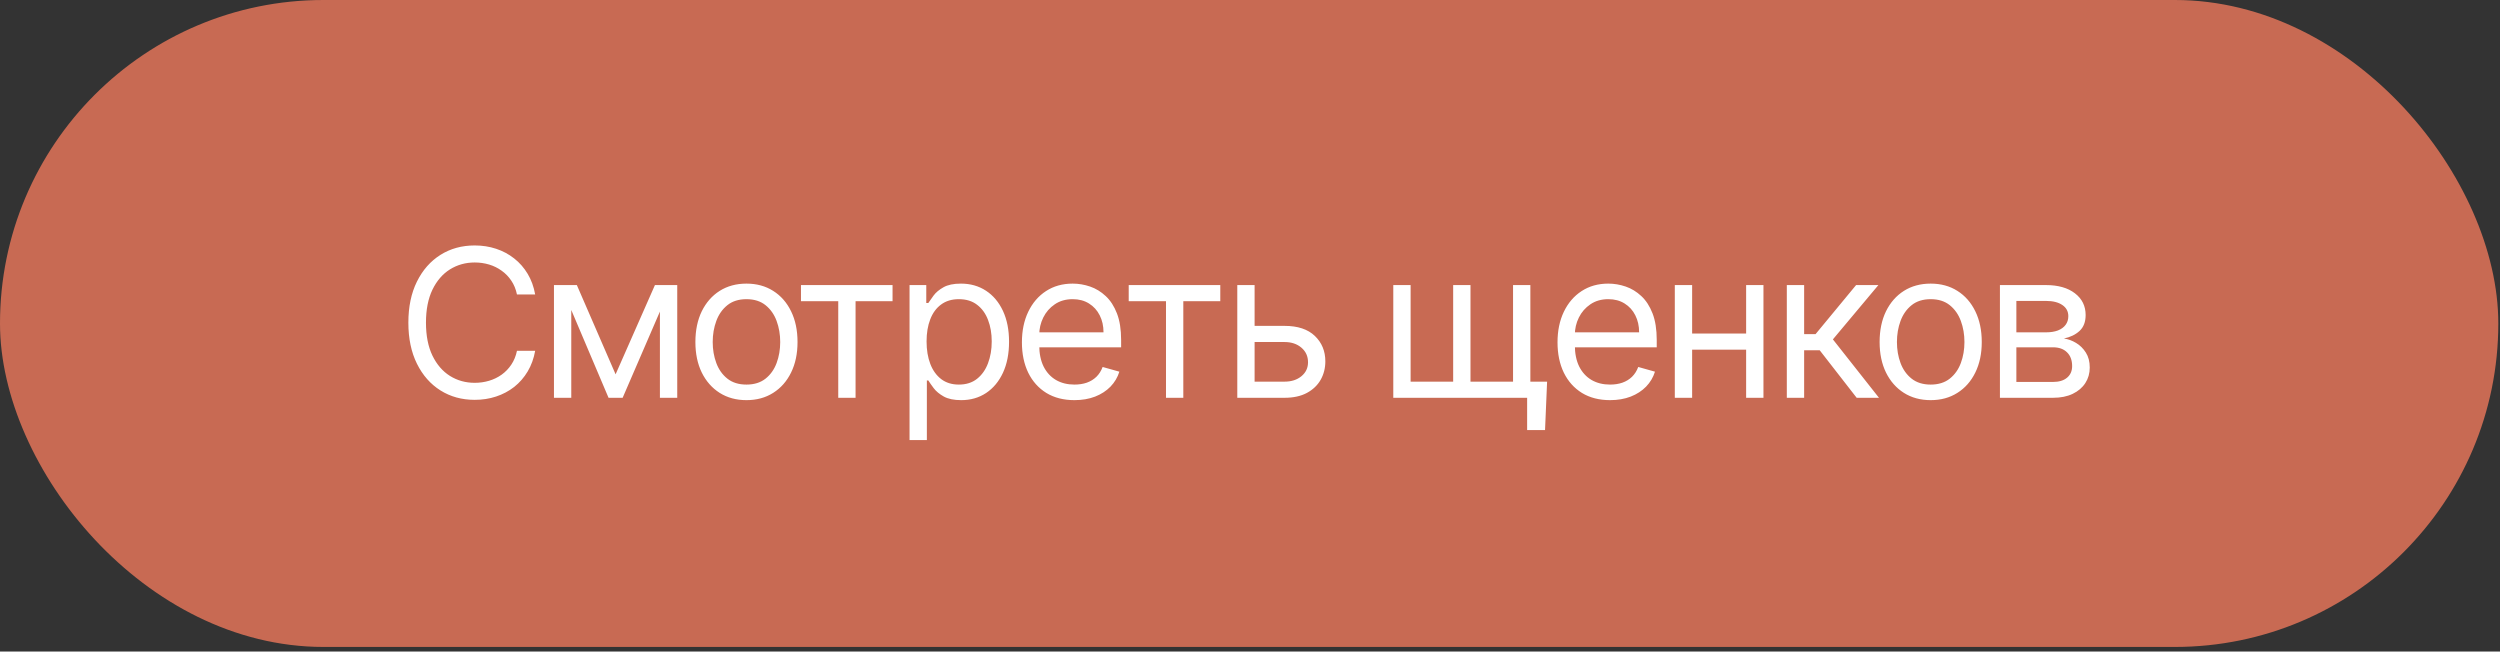 <?xml version="1.0" encoding="UTF-8"?> <svg xmlns="http://www.w3.org/2000/svg" width="353" height="92" viewBox="0 0 353 92" fill="none"><rect x="0" y="0" width="353" height="92" fill="#333333" stroke="none"/><rect width="352.762" height="91.349" rx="45.675" fill="#C86A53"></rect><path d="M75.565 41.58H72.995C72.843 40.84 72.577 40.191 72.198 39.632C71.825 39.072 71.369 38.602 70.83 38.222C70.298 37.836 69.707 37.545 69.058 37.352C68.409 37.159 67.732 37.062 67.027 37.062C65.742 37.062 64.579 37.387 63.535 38.036C62.499 38.685 61.674 39.642 61.059 40.906C60.451 42.17 60.147 43.721 60.147 45.558C60.147 47.396 60.451 48.946 61.059 50.211C61.674 51.474 62.499 52.431 63.535 53.081C64.579 53.73 65.742 54.054 67.027 54.054C67.732 54.054 68.409 53.958 69.058 53.764C69.707 53.571 70.298 53.284 70.83 52.904C71.369 52.518 71.825 52.044 72.198 51.485C72.577 50.919 72.843 50.269 72.995 49.537H75.565C75.371 50.621 75.019 51.592 74.508 52.449C73.997 53.305 73.361 54.034 72.602 54.635C71.842 55.229 70.989 55.681 70.042 55.992C69.103 56.303 68.098 56.458 67.027 56.458C65.218 56.458 63.608 56.016 62.199 55.132C60.79 54.248 59.681 52.991 58.873 51.361C58.065 49.73 57.661 47.796 57.661 45.558C57.661 43.32 58.065 41.386 58.873 39.756C59.681 38.126 60.79 36.869 62.199 35.984C63.608 35.1 65.218 34.658 67.027 34.658C68.098 34.658 69.103 34.814 70.042 35.124C70.989 35.435 71.842 35.891 72.602 36.492C73.361 37.086 73.997 37.811 74.508 38.668C75.019 39.518 75.371 40.488 75.565 41.58ZM86.922 52.853L92.476 40.253H94.797L87.917 56.168H85.927L79.172 40.253H81.451L86.922 52.853ZM80.664 40.253V56.168H78.219V40.253H80.664ZM93.18 56.168V40.253H95.626V56.168H93.18ZM105.4 56.5C103.963 56.5 102.703 56.158 101.618 55.474C100.541 54.79 99.698 53.834 99.09 52.604C98.489 51.374 98.189 49.938 98.189 48.294C98.189 46.636 98.489 45.189 99.09 43.952C99.698 42.716 100.541 41.756 101.618 41.072C102.703 40.388 103.963 40.046 105.4 40.046C106.837 40.046 108.094 40.388 109.172 41.072C110.256 41.756 111.099 42.716 111.7 43.952C112.308 45.189 112.611 46.636 112.611 48.294C112.611 49.938 112.308 51.374 111.7 52.604C111.099 53.834 110.256 54.79 109.172 55.474C108.094 56.158 106.837 56.5 105.4 56.5ZM105.4 54.303C106.491 54.303 107.389 54.023 108.094 53.464C108.799 52.904 109.32 52.169 109.658 51.257C109.997 50.345 110.166 49.357 110.166 48.294C110.166 47.23 109.997 46.239 109.658 45.32C109.32 44.401 108.799 43.659 108.094 43.092C107.389 42.526 106.491 42.243 105.4 42.243C104.309 42.243 103.411 42.526 102.706 43.092C102.001 43.659 101.48 44.401 101.142 45.32C100.803 46.239 100.634 47.23 100.634 48.294C100.634 49.357 100.803 50.345 101.142 51.257C101.48 52.169 102.001 52.904 102.706 53.464C103.411 54.023 104.309 54.303 105.4 54.303ZM113.097 42.533V40.253H126.028V42.533H120.806V56.168H118.361V42.533H113.097ZM128.428 62.136V40.253H130.79V42.781H131.08C131.26 42.505 131.508 42.153 131.826 41.725C132.151 41.289 132.614 40.903 133.215 40.564C133.822 40.219 134.644 40.046 135.681 40.046C137.021 40.046 138.202 40.381 139.224 41.051C140.246 41.721 141.044 42.671 141.618 43.9C142.191 45.13 142.478 46.581 142.478 48.252C142.478 49.938 142.191 51.399 141.618 52.635C141.044 53.865 140.25 54.818 139.235 55.495C138.219 56.165 137.048 56.5 135.722 56.5C134.7 56.5 133.881 56.331 133.266 55.992C132.652 55.647 132.178 55.256 131.847 54.821C131.515 54.379 131.26 54.013 131.08 53.723H130.873V62.136H128.428ZM130.832 48.211C130.832 49.413 131.008 50.473 131.36 51.392C131.712 52.303 132.227 53.018 132.904 53.536C133.581 54.048 134.41 54.303 135.39 54.303C136.413 54.303 137.266 54.034 137.95 53.495C138.64 52.949 139.159 52.217 139.504 51.298C139.856 50.373 140.032 49.344 140.032 48.211C140.032 47.092 139.86 46.083 139.514 45.185C139.176 44.28 138.661 43.565 137.97 43.04C137.287 42.509 136.427 42.243 135.39 42.243C134.396 42.243 133.56 42.495 132.883 42.999C132.206 43.496 131.695 44.194 131.35 45.092C131.004 45.983 130.832 47.023 130.832 48.211ZM151.713 56.5C150.18 56.5 148.857 56.161 147.745 55.484C146.64 54.8 145.787 53.847 145.186 52.625C144.592 51.395 144.295 49.965 144.295 48.335C144.295 46.705 144.592 45.268 145.186 44.025C145.787 42.775 146.622 41.8 147.693 41.103C148.771 40.398 150.028 40.046 151.465 40.046C152.293 40.046 153.112 40.184 153.92 40.461C154.728 40.737 155.464 41.186 156.127 41.807C156.79 42.422 157.319 43.237 157.712 44.253C158.106 45.268 158.303 46.518 158.303 48.004V49.04H146.035V46.926H155.816C155.816 46.028 155.637 45.227 155.278 44.522C154.925 43.818 154.421 43.261 153.765 42.854C153.115 42.446 152.349 42.243 151.465 42.243C150.491 42.243 149.648 42.484 148.936 42.968C148.232 43.444 147.69 44.066 147.31 44.833C146.93 45.6 146.74 46.422 146.74 47.299V48.708C146.74 49.91 146.947 50.929 147.362 51.765C147.783 52.594 148.367 53.226 149.113 53.661C149.859 54.089 150.725 54.303 151.713 54.303C152.356 54.303 152.936 54.213 153.454 54.034C153.979 53.847 154.431 53.571 154.811 53.205C155.191 52.832 155.485 52.369 155.692 51.816L158.054 52.48C157.806 53.281 157.388 53.985 156.801 54.593C156.214 55.194 155.488 55.664 154.625 56.002C153.761 56.334 152.791 56.5 151.713 56.5ZM159.374 42.533V40.253H172.305V42.533H167.083V56.168H164.638V42.533H159.374ZM176.818 46.014H181.377C183.242 46.014 184.669 46.487 185.657 47.434C186.644 48.38 187.138 49.578 187.138 51.029C187.138 51.982 186.917 52.849 186.475 53.63C186.033 54.403 185.384 55.022 184.527 55.484C183.671 55.94 182.621 56.168 181.377 56.168H174.705V40.253H177.15V53.889H181.377C182.344 53.889 183.139 53.633 183.76 53.122C184.382 52.611 184.693 51.955 184.693 51.153C184.693 50.311 184.382 49.623 183.76 49.091C183.139 48.56 182.344 48.294 181.377 48.294H176.818V46.014ZM218.45 53.889L218.16 60.727H215.631V56.168H213.559V53.889H218.45ZM196.732 40.253H199.178V53.889H205.187V40.253H207.633V53.889H213.642V40.253H216.087V56.168H196.732V40.253ZM227.341 56.5C225.807 56.5 224.485 56.161 223.373 55.484C222.267 54.8 221.414 53.847 220.813 52.625C220.219 51.395 219.922 49.965 219.922 48.335C219.922 46.705 220.219 45.268 220.813 44.025C221.414 42.775 222.25 41.8 223.321 41.103C224.398 40.398 225.655 40.046 227.092 40.046C227.921 40.046 228.74 40.184 229.548 40.461C230.356 40.737 231.092 41.186 231.755 41.807C232.418 42.422 232.946 43.237 233.34 44.253C233.734 45.268 233.931 46.518 233.931 48.004V49.04H221.663V46.926H231.444C231.444 46.028 231.264 45.227 230.905 44.522C230.553 43.818 230.049 43.261 229.392 42.854C228.743 42.446 227.976 42.243 227.092 42.243C226.118 42.243 225.276 42.484 224.564 42.968C223.86 43.444 223.317 44.066 222.937 44.833C222.557 45.6 222.367 46.422 222.367 47.299V48.708C222.367 49.91 222.575 50.929 222.989 51.765C223.411 52.594 223.994 53.226 224.74 53.661C225.486 54.089 226.353 54.303 227.341 54.303C227.983 54.303 228.564 54.213 229.082 54.034C229.607 53.847 230.059 53.571 230.439 53.205C230.819 52.832 231.112 52.369 231.32 51.816L233.682 52.48C233.433 53.281 233.015 53.985 232.428 54.593C231.841 55.194 231.116 55.664 230.252 56.002C229.389 56.334 228.418 56.5 227.341 56.5ZM247.135 47.092V49.371H238.348V47.092H247.135ZM238.929 40.253V56.168H236.483V40.253H238.929ZM249 40.253V56.168H246.554V40.253H249ZM252.298 56.168V40.253H254.744V47.175H256.36L262.079 40.253H265.229L258.805 47.921L265.312 56.168H262.162L256.94 49.454H254.744V56.168H252.298ZM272.613 56.5C271.176 56.5 269.915 56.158 268.831 55.474C267.753 54.79 266.911 53.834 266.303 52.604C265.702 51.374 265.401 49.938 265.401 48.294C265.401 46.636 265.702 45.189 266.303 43.952C266.911 42.716 267.753 41.756 268.831 41.072C269.915 40.388 271.176 40.046 272.613 40.046C274.05 40.046 275.307 40.388 276.384 41.072C277.469 41.756 278.312 42.716 278.913 43.952C279.52 45.189 279.824 46.636 279.824 48.294C279.824 49.938 279.52 51.374 278.913 52.604C278.312 53.834 277.469 54.79 276.384 55.474C275.307 56.158 274.05 56.5 272.613 56.5ZM272.613 54.303C273.704 54.303 274.602 54.023 275.307 53.464C276.011 52.904 276.533 52.169 276.871 51.257C277.21 50.345 277.379 49.357 277.379 48.294C277.379 47.23 277.21 46.239 276.871 45.32C276.533 44.401 276.011 43.659 275.307 43.092C274.602 42.526 273.704 42.243 272.613 42.243C271.521 42.243 270.623 42.526 269.919 43.092C269.214 43.659 268.693 44.401 268.354 45.32C268.016 46.239 267.847 47.23 267.847 48.294C267.847 49.357 268.016 50.345 268.354 51.257C268.693 52.169 269.214 52.904 269.919 53.464C270.623 54.023 271.521 54.303 272.613 54.303ZM282.39 56.168V40.253H288.897C290.61 40.253 291.971 40.64 292.979 41.414C293.988 42.187 294.492 43.21 294.492 44.481C294.492 45.448 294.205 46.197 293.632 46.729C293.059 47.254 292.323 47.61 291.425 47.796C292.012 47.879 292.582 48.086 293.135 48.418C293.694 48.749 294.157 49.205 294.523 49.786C294.889 50.359 295.072 51.063 295.072 51.899C295.072 52.714 294.865 53.443 294.45 54.086C294.036 54.728 293.442 55.236 292.668 55.609C291.895 55.982 290.969 56.168 289.891 56.168H282.39ZM284.711 53.93H289.891C290.734 53.93 291.394 53.73 291.87 53.329C292.347 52.929 292.585 52.383 292.585 51.692C292.585 50.87 292.347 50.224 291.87 49.755C291.394 49.278 290.734 49.04 289.891 49.04H284.711V53.93ZM284.711 46.926H288.897C289.553 46.926 290.116 46.836 290.586 46.657C291.055 46.47 291.415 46.208 291.663 45.869C291.919 45.524 292.047 45.116 292.047 44.646C292.047 43.976 291.767 43.451 291.207 43.072C290.648 42.685 289.878 42.491 288.897 42.491H284.711V46.926Z" fill="white"></path></svg> 